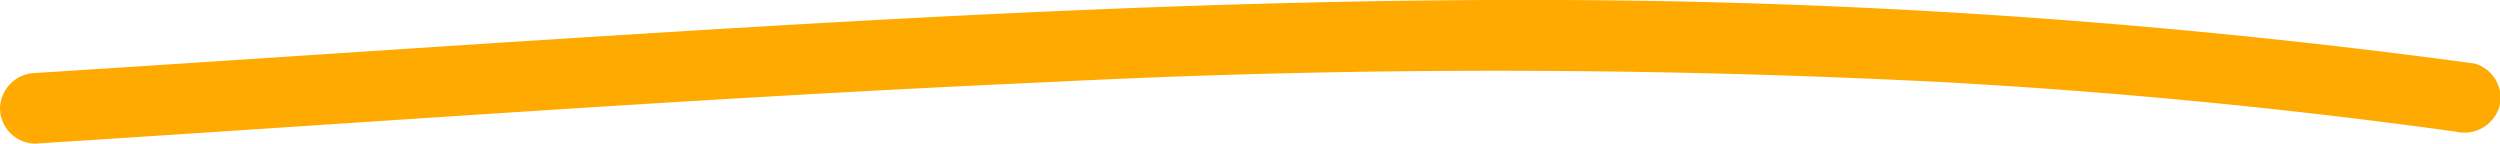 <svg xmlns="http://www.w3.org/2000/svg" viewBox="0 0 177.05 10.18"><defs><style>.cls-1{fill:#fa0;}</style></defs><g id="Layer_2" data-name="Layer 2"><g id="Layer_1-2" data-name="Layer 1"><path class="cls-1" d="M2.5,10.17c24-1.52,47.91-3.3,71.89-4.36a623.1,623.1,0,0,1,63.08,0q18.27,1,36.43,3.51A2.6,2.6,0,0,0,177,7.58a2.52,2.52,0,0,0-1.75-3.08A495.8,495.8,0,0,0,110.46,0C88.51-.09,66.57,1.07,44.67,2.44,30.61,3.31,16.56,4.28,2.5,5.17A2.56,2.56,0,0,0,0,7.67a2.52,2.52,0,0,0,2.5,2.5Z"/></g></g></svg>